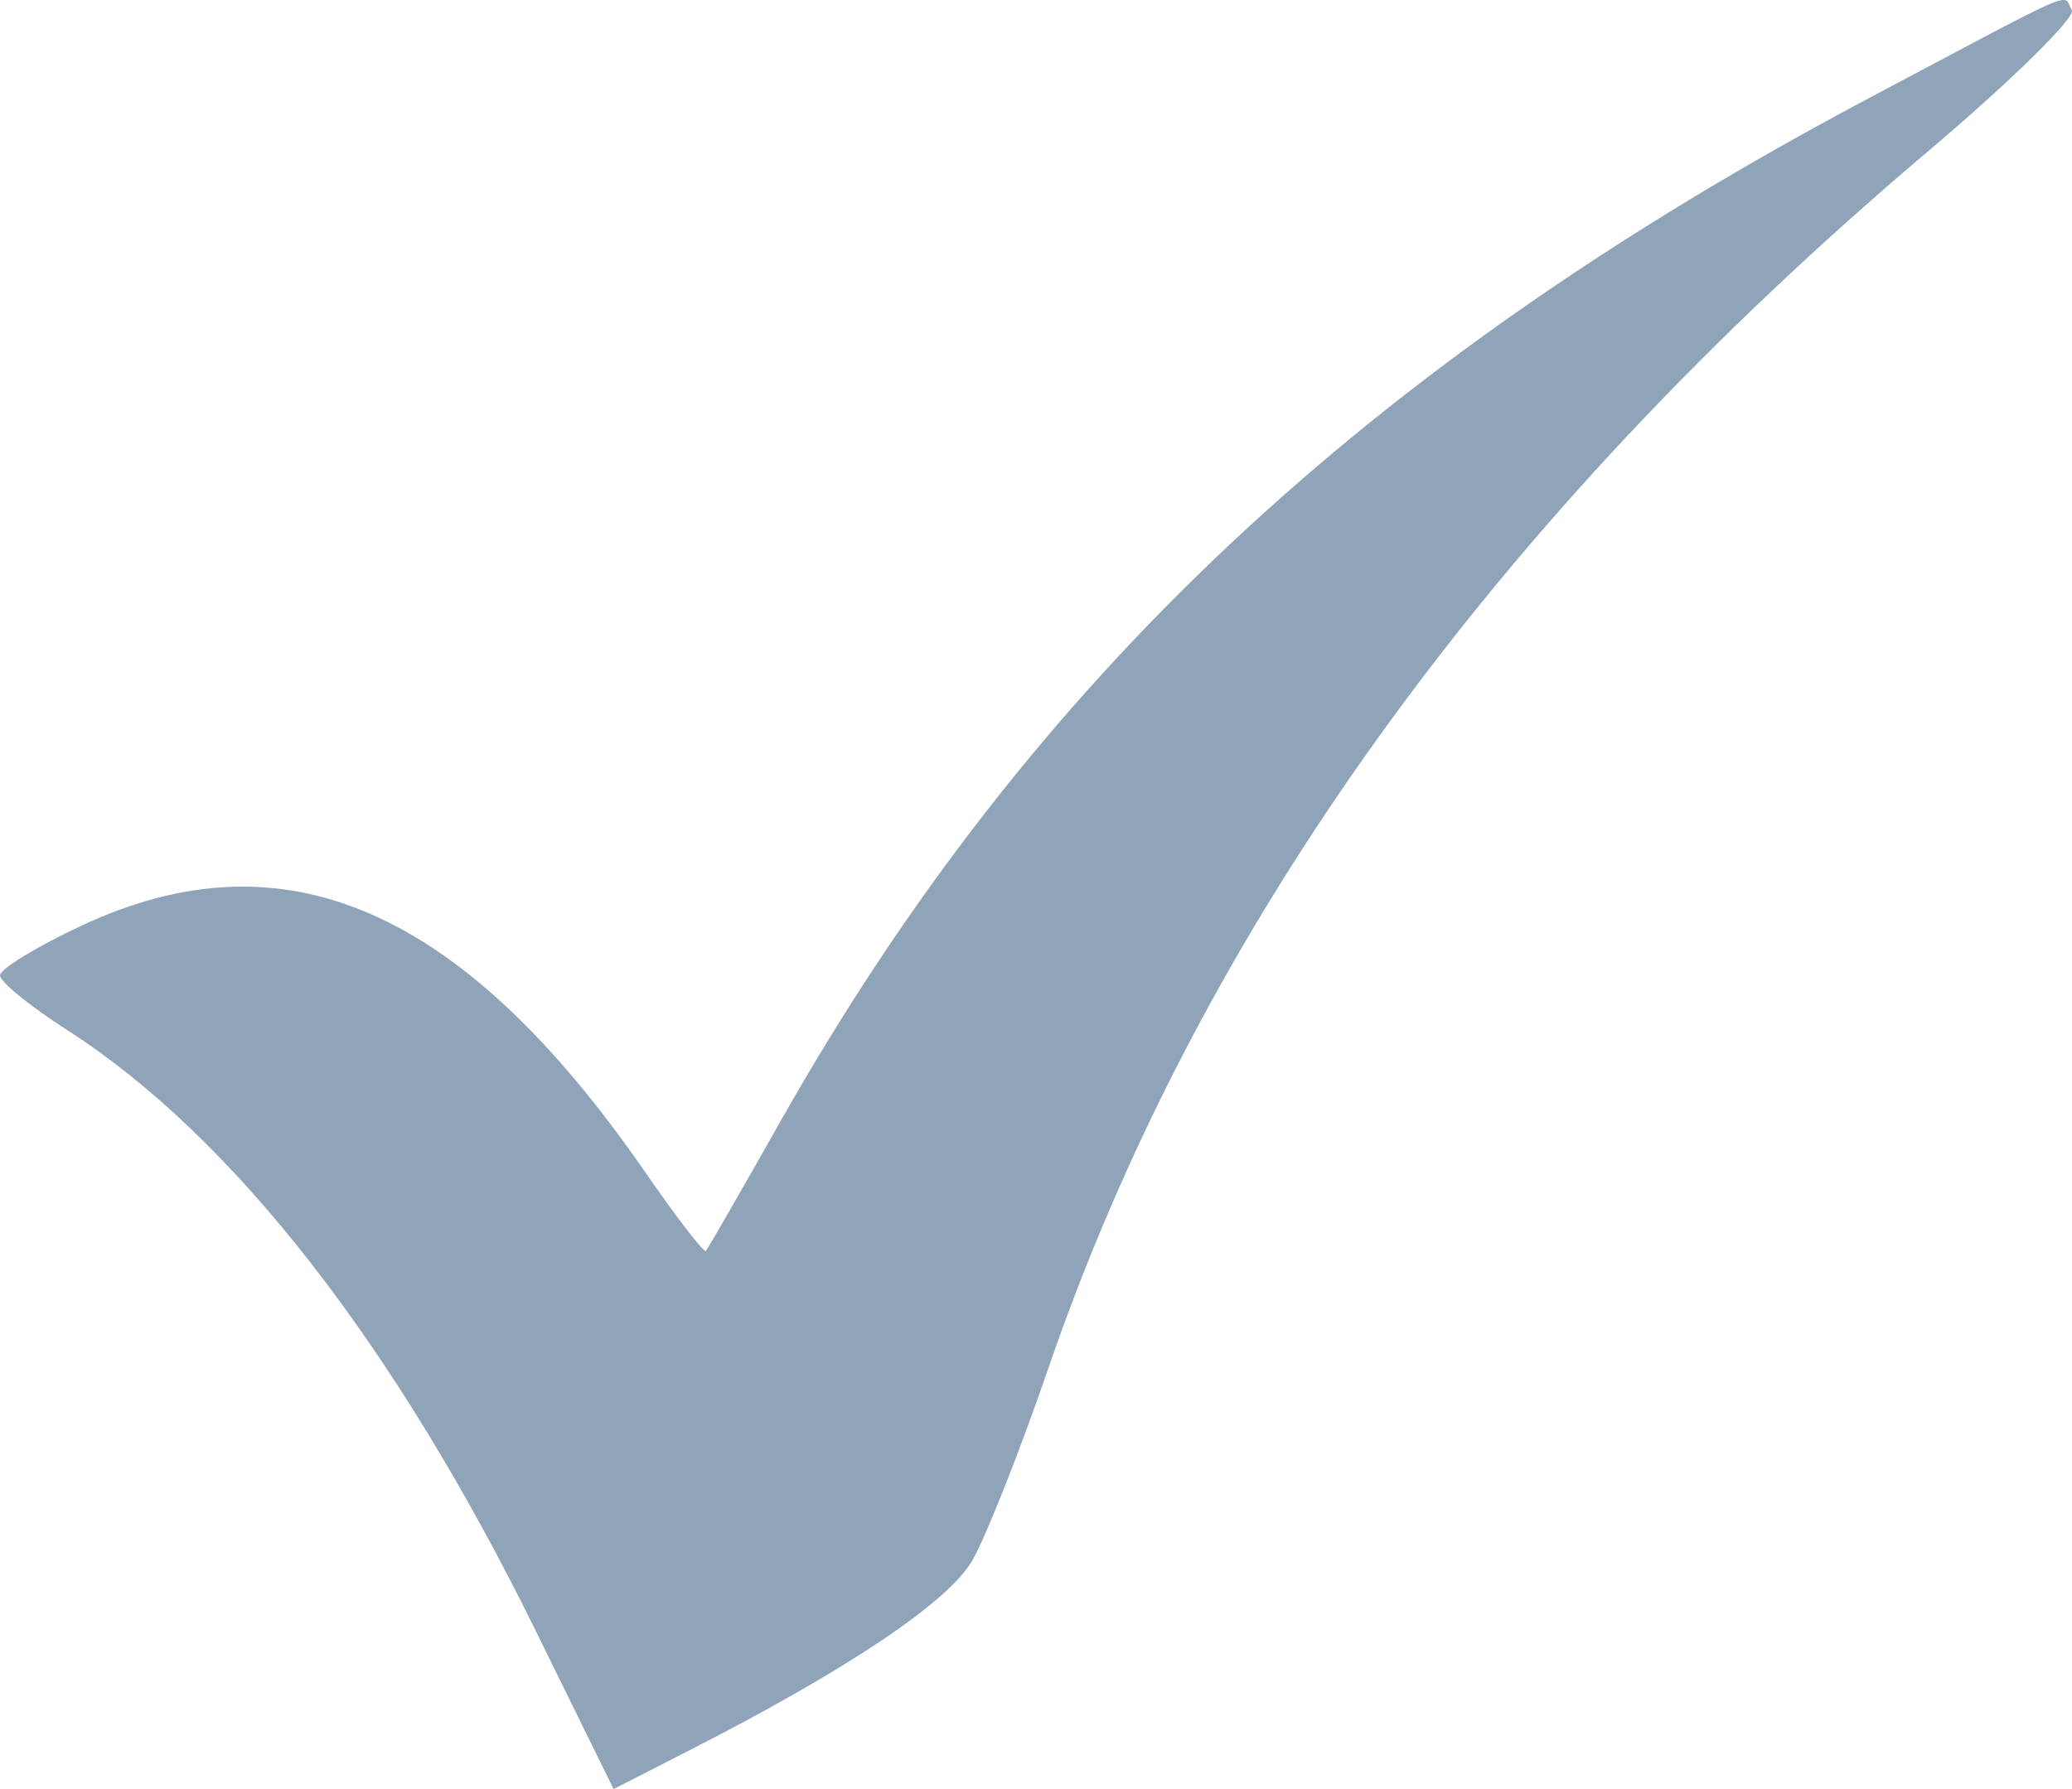 <svg width="22" height="19" viewBox="0 0 22 19" fill="none" xmlns="http://www.w3.org/2000/svg">
<path fill-rule="evenodd" clip-rule="evenodd" d="M19.865 1.031C14.518 3.863 10.934 7.229 8.294 11.896C7.874 12.638 7.515 13.263 7.495 13.285C7.474 13.307 7.182 12.928 6.846 12.441C4.911 9.646 3.024 8.821 0.869 9.829C0.391 10.052 -0 10.291 4.38534e-08 10.359C0 10.427 0.323 10.689 0.717 10.942C2.471 12.067 4.195 14.28 5.694 17.331L6.515 19L7.303 18.597C8.995 17.735 10.069 17.014 10.323 16.573C10.469 16.32 10.831 15.404 11.129 14.537C12.741 9.837 15.87 5.504 20.456 1.62C21.35 0.864 22.044 0.183 21.998 0.107C21.892 -0.068 22.148 -0.179 19.865 1.031Z" fill="#8FA3B9"/>
</svg>
